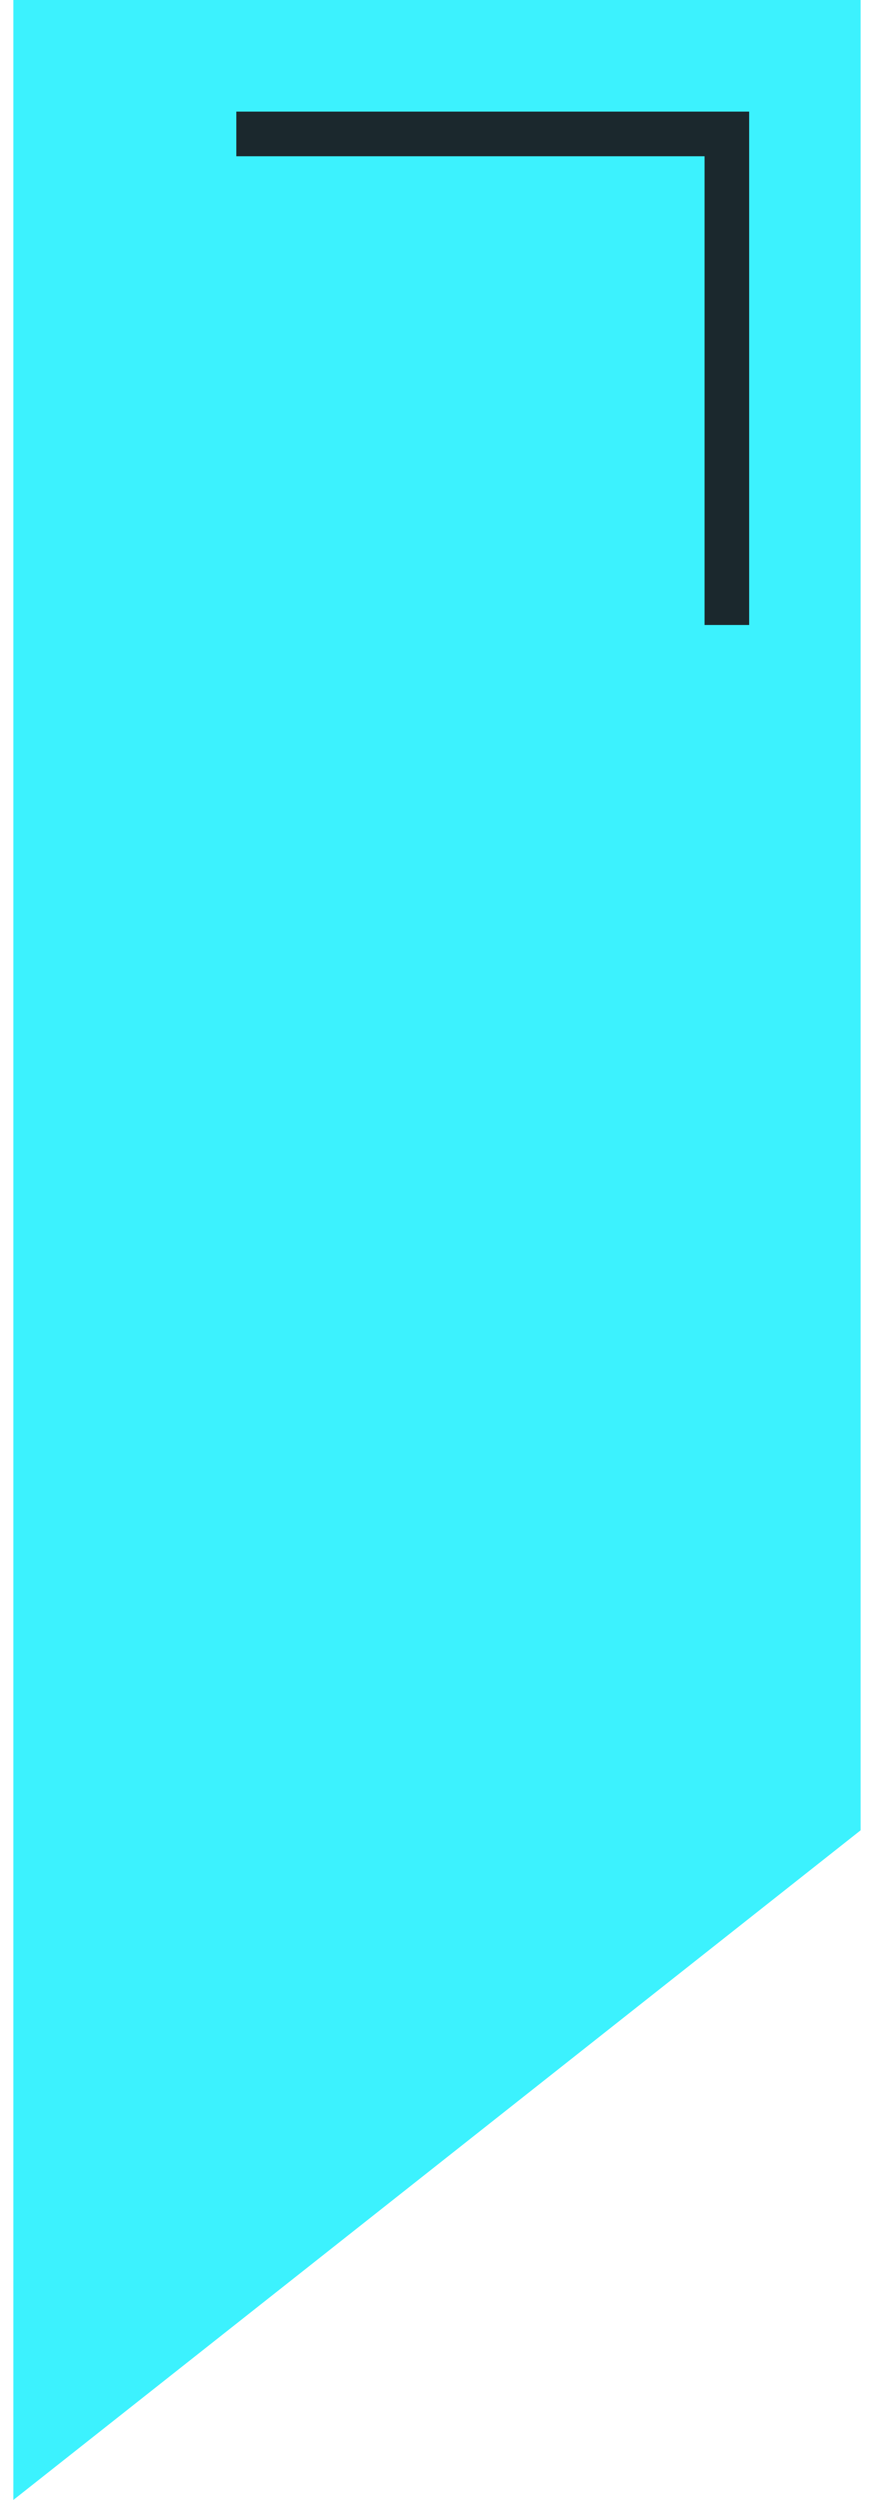 <svg width="28" height="80" viewBox="0 0 28 80" fill="none" xmlns="http://www.w3.org/2000/svg">
<path d="M27.571 58.571L0.428 80V0H27.571V58.571Z" fill="#3CF2FE"/>
<path d="M23.286 20V4.286H7.571" stroke="#1B282D" stroke-width="1.429"/>
</svg>
